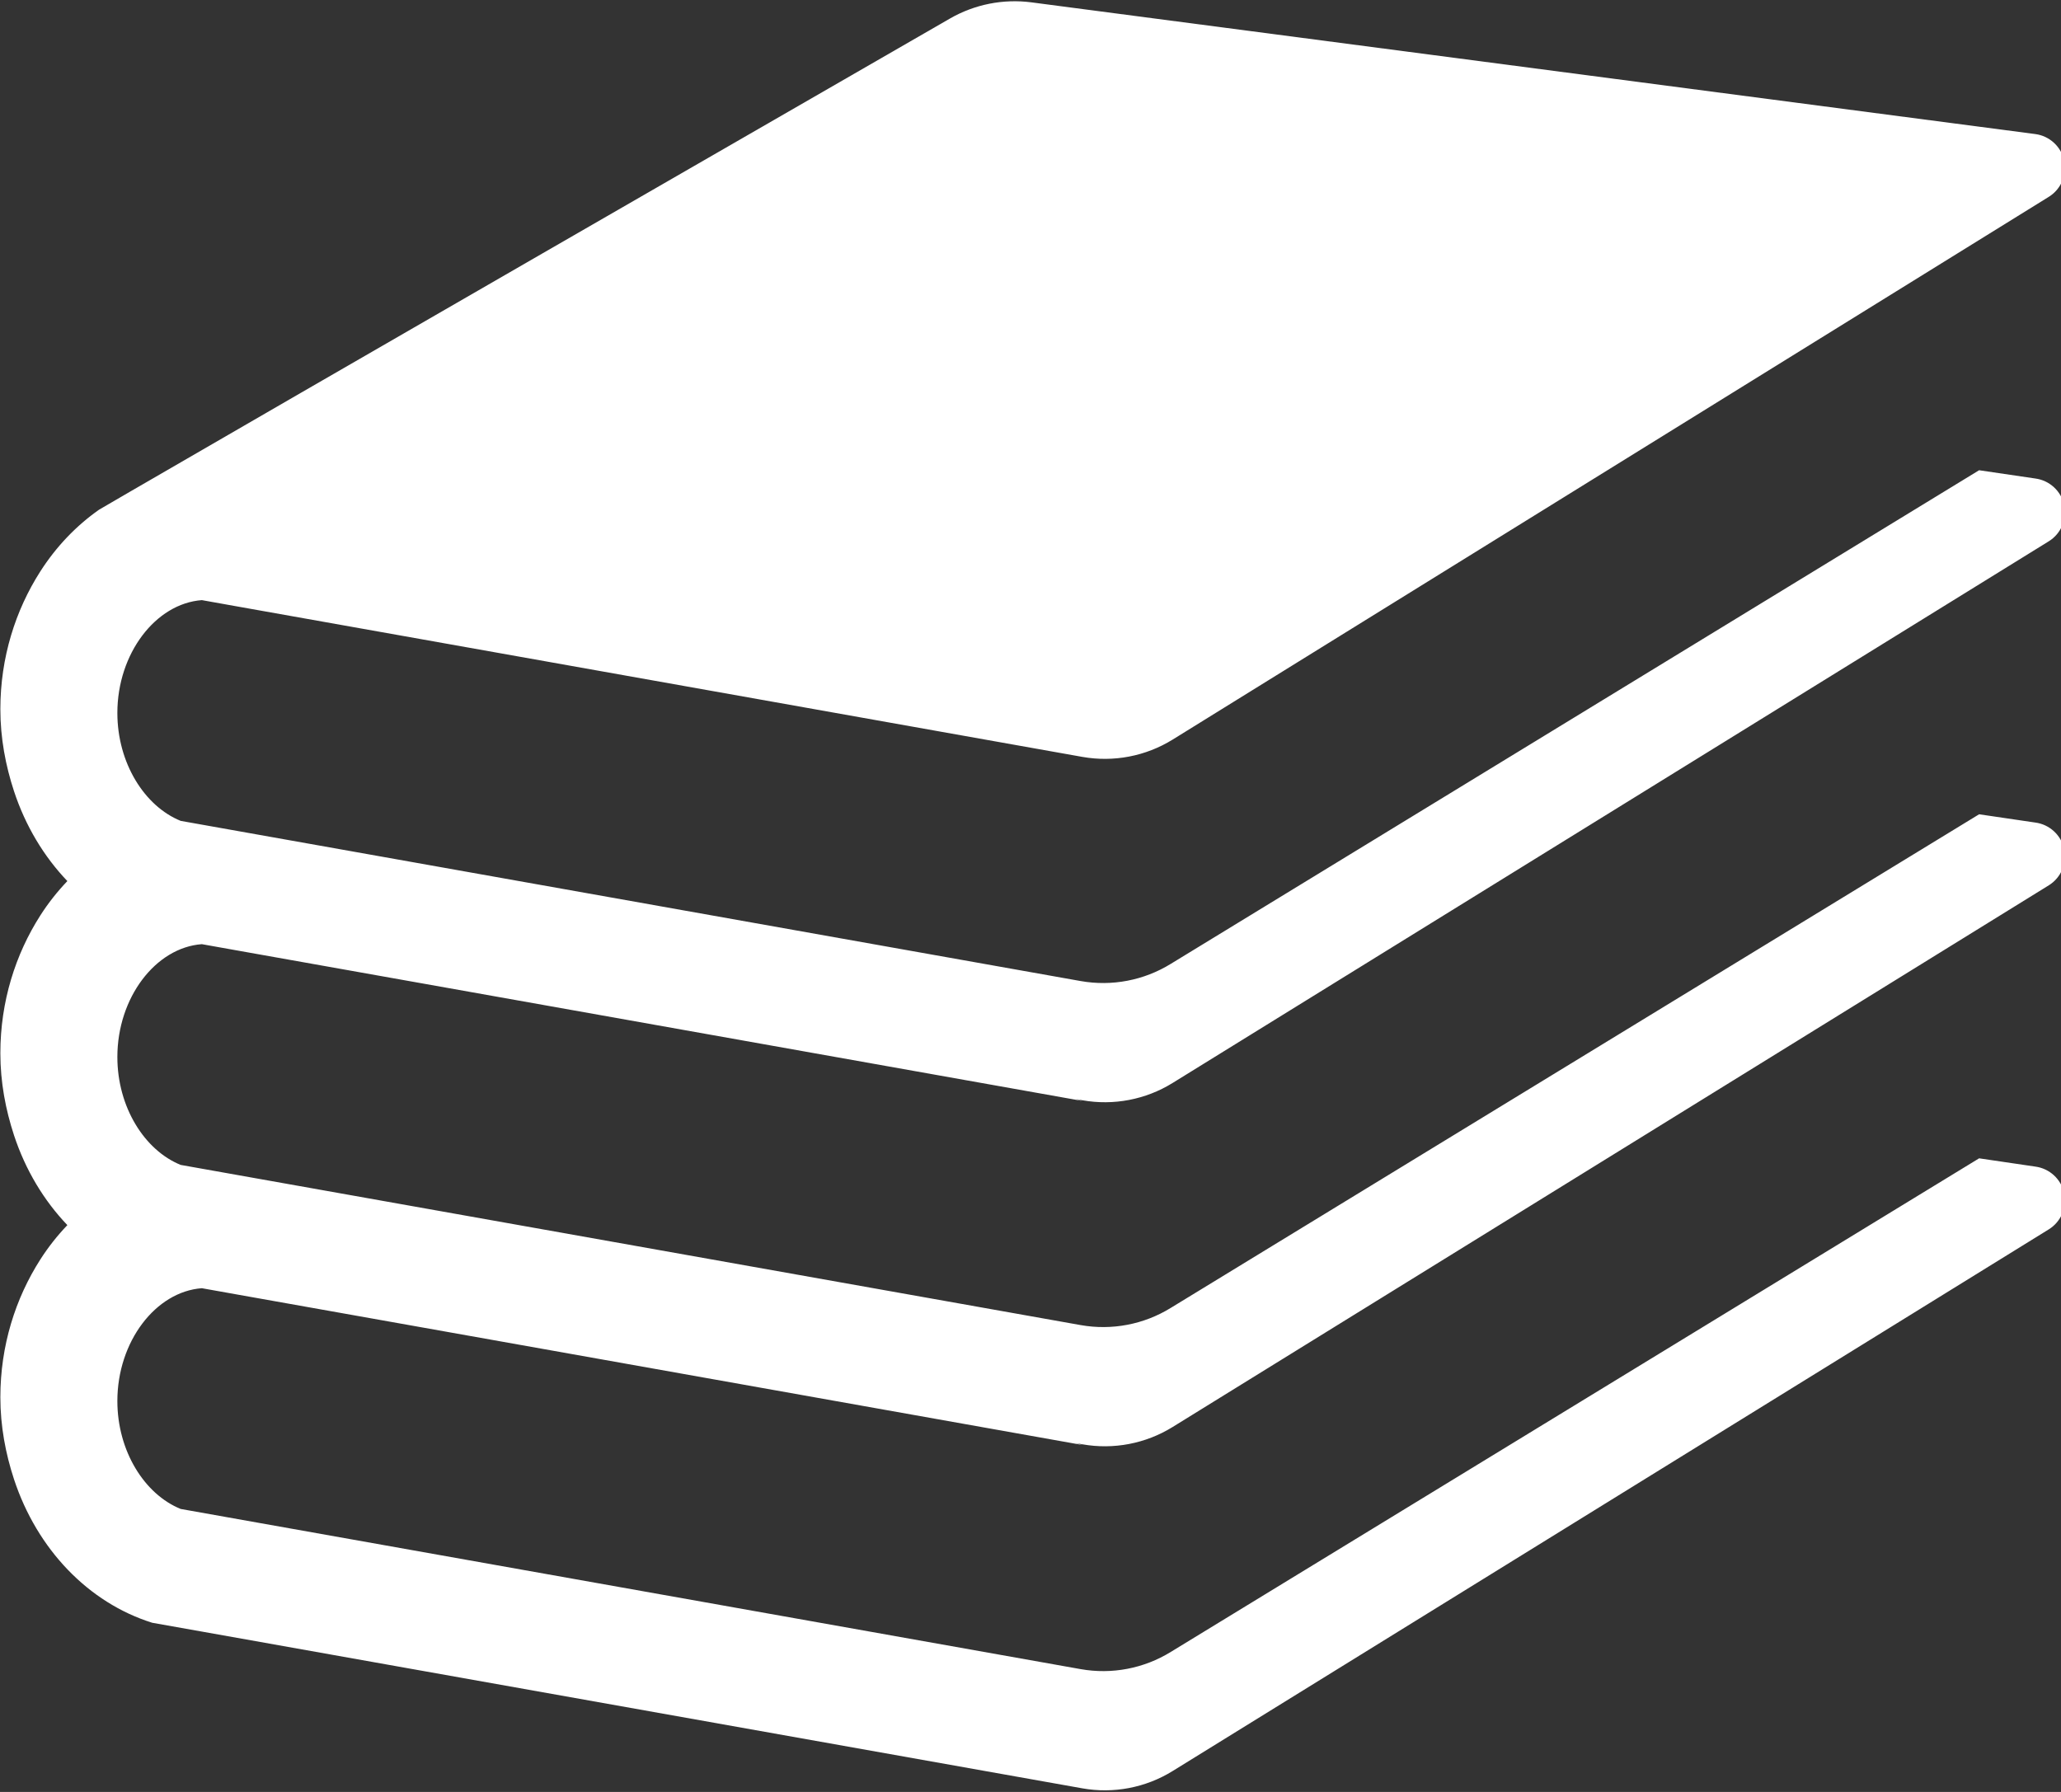<?xml version="1.0" encoding="UTF-8" standalone="no"?>
<!DOCTYPE svg PUBLIC "-//W3C//DTD SVG 1.1//EN" "http://www.w3.org/Graphics/SVG/1.1/DTD/svg11.dtd">
<svg width="100%" height="100%" viewBox="0 0 23 20" version="1.1" xmlns="http://www.w3.org/2000/svg" xmlns:xlink="http://www.w3.org/1999/xlink" xml:space="preserve" xmlns:serif="http://www.serif.com/" style="fill-rule:evenodd;clip-rule:evenodd;stroke-linejoin:round;stroke-miterlimit:2;">
    <rect x="0" y="0" width="23" height="20" fill="#333333" stroke="none"/>
    <g transform="matrix(1,0,0,1,-702.272,-647.062)">
        <g transform="matrix(1,0,0,1,907.532,3903.96)">
            <g transform="matrix(0.064,0,0,0.064,-208.136,-3262.58)">
                <path d="M249.398,277.648L402.188,183.174C404.32,181.85 405.387,179.33 404.871,176.869C404.332,174.408 402.316,172.557 399.832,172.229L390.035,170.787L249.105,256.86C244.406,259.766 238.805,260.832 233.379,259.871L76.441,231.935C70.137,229.38 65.402,221.845 65.402,213.115C65.402,202.768 72.07,194.037 80.133,193.439L85.91,194.471L115.02,199.65L233.672,220.778C239.098,221.739 244.699,220.673 249.398,217.768L402.188,123.105C404.32,121.781 405.387,119.262 404.871,116.801C404.332,114.34 402.316,112.489 399.832,112.161L224.801,89.193C219.879,88.548 214.887,89.533 210.575,92.017C185.122,106.676 93.902,159.257 67.711,174.467C65.262,175.896 63.41,176.963 62.215,177.666C58.207,180.479 54.738,184.111 51.972,188.424C47.636,195.197 45,203.447 45,212.459C45,217.51 45.914,222.29 47.378,226.755C49.371,232.813 52.593,238.156 56.683,242.434C54.949,244.25 53.367,246.242 51.972,248.422C47.636,255.195 45,263.445 45,272.457C45,277.508 45.914,282.289 47.378,286.754C49.371,292.813 52.593,298.154 56.683,302.432C54.949,304.248 53.367,306.24 51.972,308.42C47.636,315.193 45,323.443 45,332.455C45,337.506 45.914,342.287 47.378,346.752C51.398,358.951 60.34,368.289 71.484,371.781L80.004,373.293L233.672,400.656C239.098,401.617 244.699,400.551 249.398,397.645L402.188,303.17C404.32,301.846 405.387,299.326 404.871,296.865C404.332,294.406 402.316,292.555 399.832,292.227L390.035,290.785L249.105,376.855C244.406,379.762 238.805,380.828 233.379,379.867L76.441,351.932C70.137,349.377 65.402,341.842 65.402,333.111C65.402,322.764 72.07,314.033 80.133,313.436L85.91,314.467L115.02,319.646L233.672,340.775L232.512,340.447L233.672,340.658C239.098,341.619 244.699,340.553 249.398,337.646L402.188,243.172C404.32,241.848 405.387,239.328 404.871,236.867C404.332,234.407 402.316,232.556 399.832,232.228L390.035,230.786L249.105,316.857C244.406,319.764 238.805,320.83 233.379,319.869L76.441,291.934C70.137,289.379 65.402,281.844 65.402,273.113C65.402,262.766 72.07,254.035 80.133,253.438L85.91,254.469L115.02,259.649L233.672,280.777L232.512,280.449L233.672,280.66C239.098,281.621 244.699,280.555 249.398,277.648Z" style="fill:white;fill-rule:nonzero;"/>
            </g>
        </g>
    </g>
</svg>
